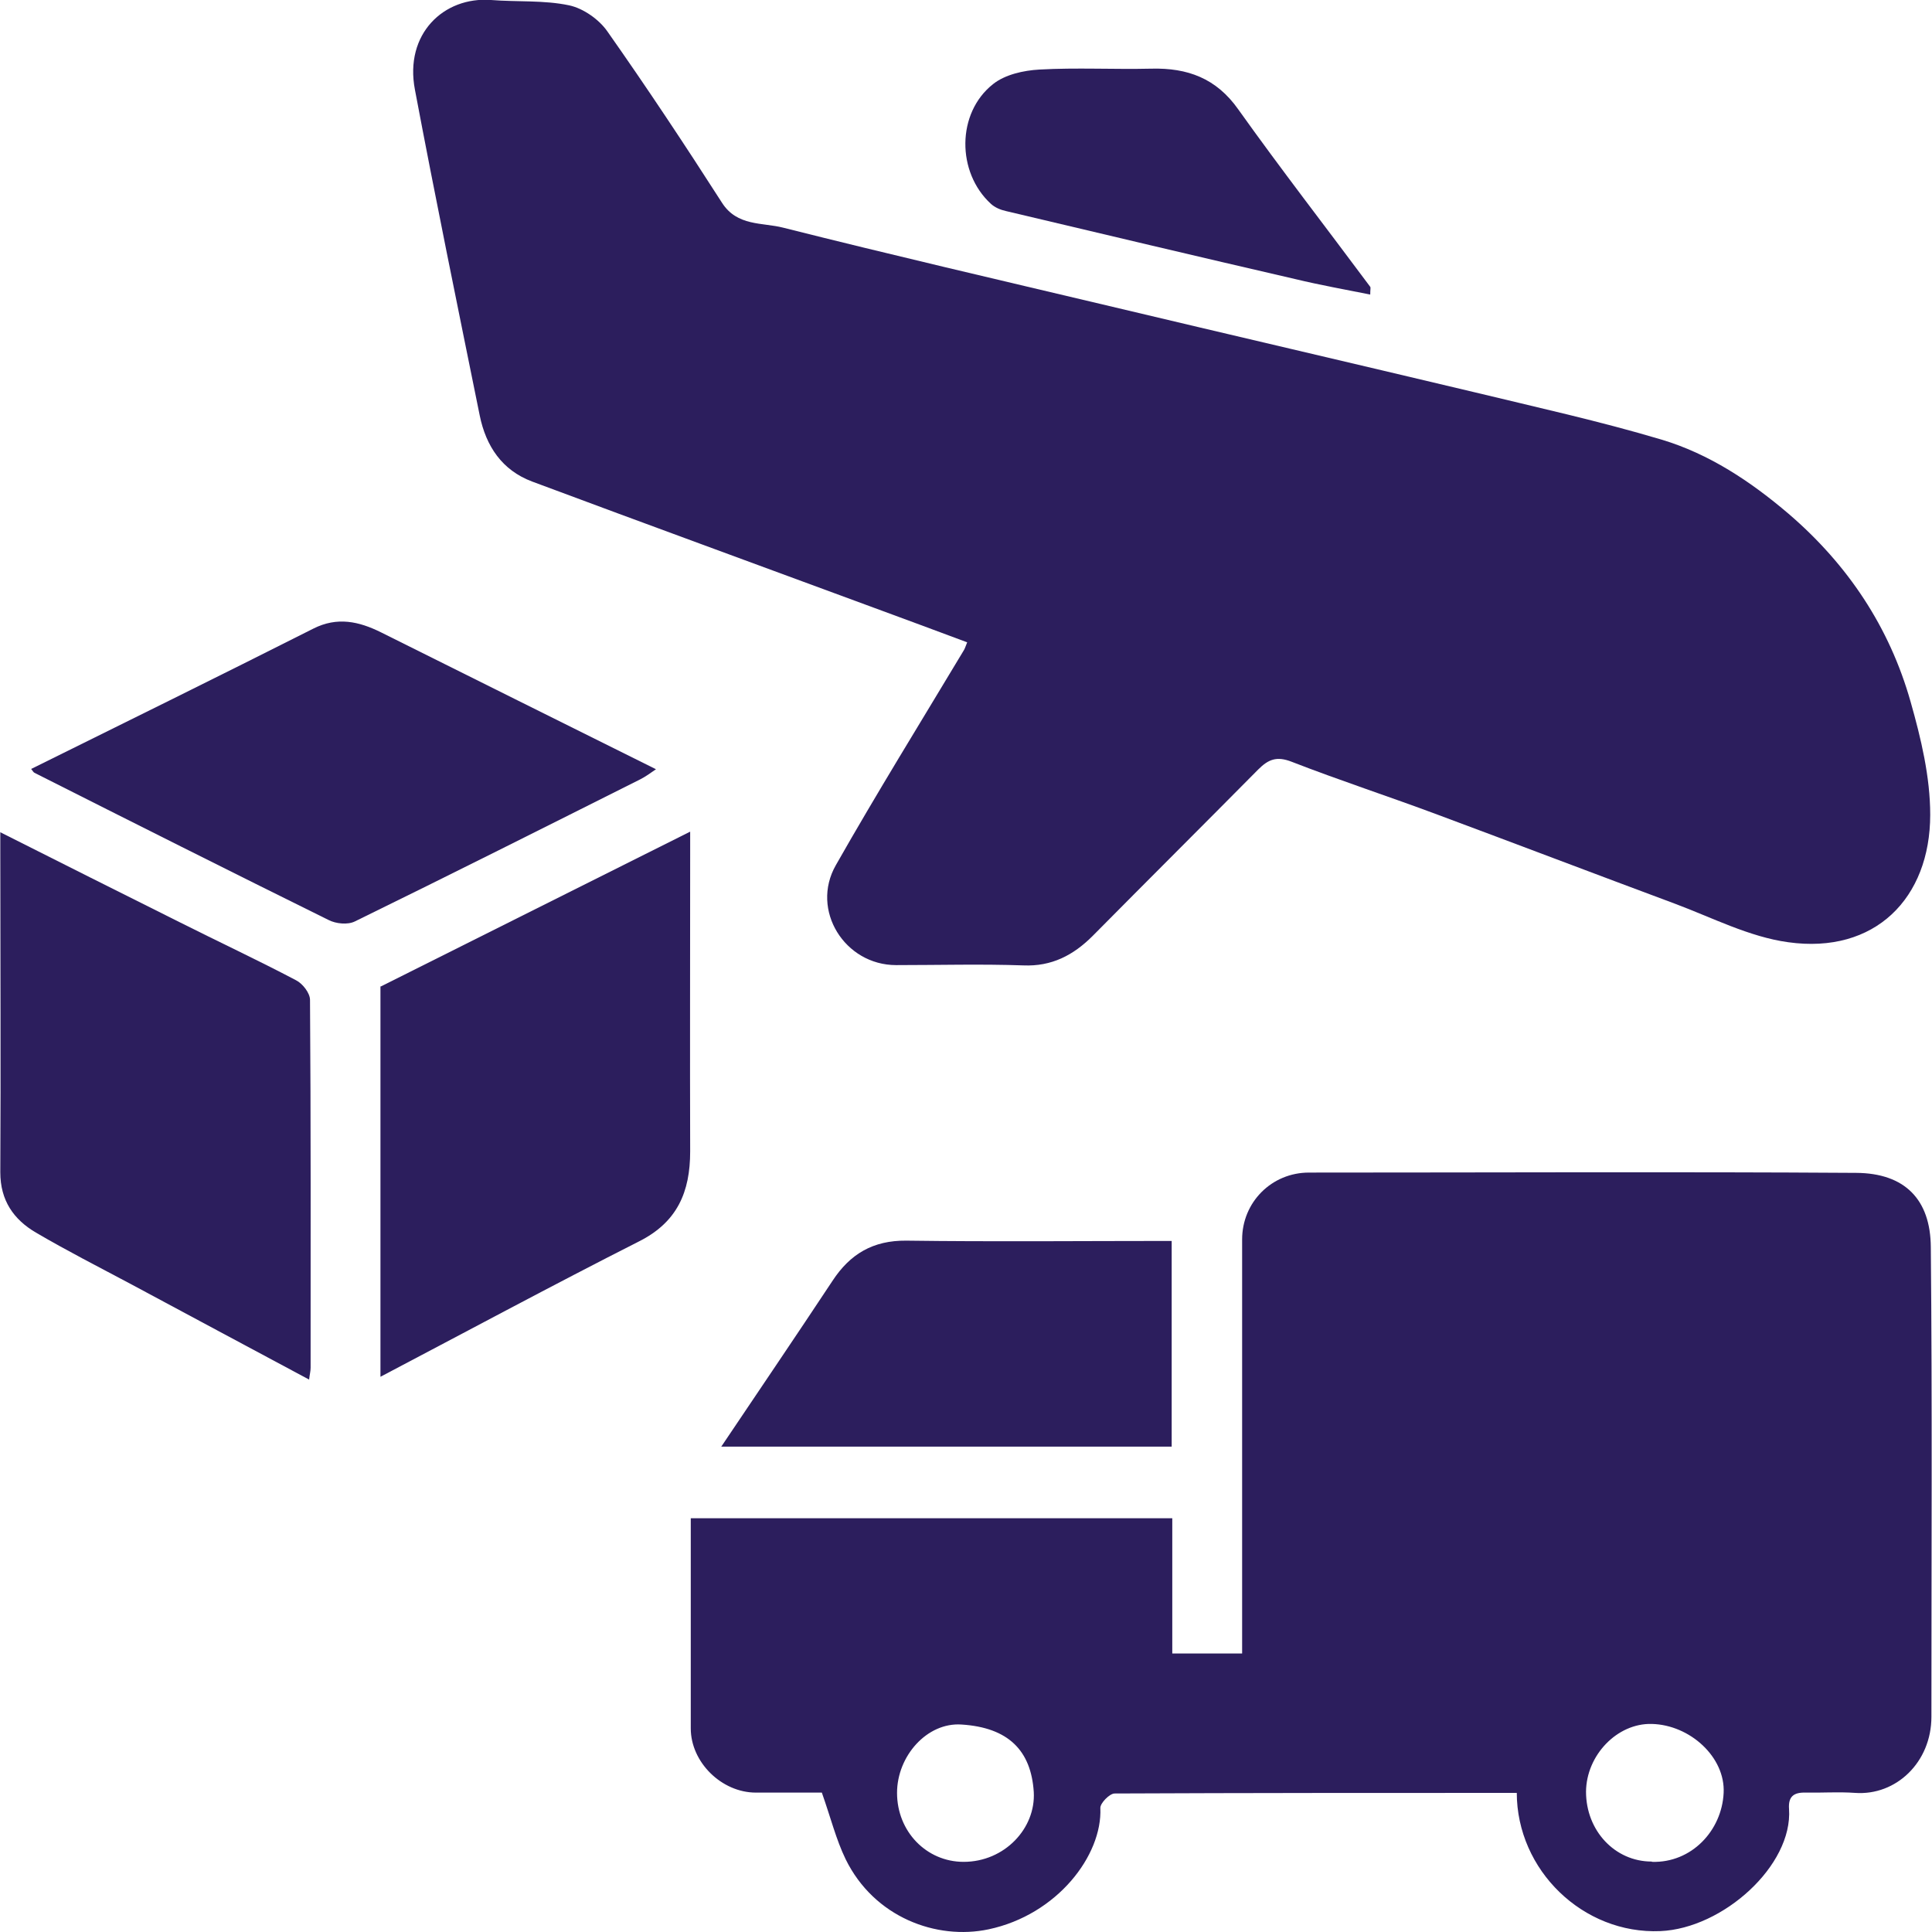 <?xml version="1.0" encoding="UTF-8"?>
<svg id="Oil_and_Gas" data-name="Oil and Gas" xmlns="http://www.w3.org/2000/svg" xmlns:xlink="http://www.w3.org/1999/xlink" viewBox="0 0 65 65">
  <defs>
    <style>
      .cls-1 {
        fill: none;
      }

      .cls-2 {
        fill: #2c1e5d;
      }
    </style>
    <clipPath id="clippath">
      <rect class="cls-1" width="65" height="65"/>
    </clipPath>
  </defs>
  <path class="cls-2" d="m32.54,21.61c-1.05-.39-2.09-.78-3.13-1.16-3.84-1.42-7.68-2.82-11.51-4.25-1.01-.38-1.55-1.19-1.76-2.22-.74-3.65-1.49-7.3-2.18-10.96C13.6,1.14,14.93-.12,16.52,0c.88.07,1.78,0,2.63.18.47.1,1,.47,1.28.87,1.33,1.89,2.61,3.82,3.86,5.77.51.8,1.36.66,2.06.84,3.61.91,7.23,1.75,10.86,2.61,4.12.98,8.25,1.94,12.37,2.92,2.11.51,4.24.98,6.32,1.6,1.6.48,2.99,1.4,4.28,2.5,1.99,1.71,3.39,3.81,4.1,6.32.35,1.23.66,2.53.66,3.8,0,2.81-1.86,4.7-4.78,4.29-1.31-.18-2.56-.83-3.82-1.3-2.66-.99-5.31-2-7.97-2.99-1.63-.61-3.29-1.15-4.91-1.78-.51-.2-.79-.08-1.13.26-1.85,1.87-3.72,3.73-5.57,5.6-.65.65-1.38,1.03-2.33.99-1.42-.05-2.85-.01-4.28-.01-1.73,0-2.89-1.85-2.03-3.36,1.38-2.43,2.86-4.82,4.3-7.22.04-.06.06-.13.12-.28Z"/>
  <path class="cls-2" d="m51.03,60.32c-4.55,0-9.04,0-13.53.02-.17,0-.49.33-.48.49.07,1.59-1.45,3.59-3.76,4.08-1.75.37-3.85-.4-4.81-2.36-.32-.66-.5-1.39-.8-2.24-.6,0-1.41,0-2.22,0-1.15,0-2.19-1.02-2.19-2.16,0-2.34,0-4.68,0-7.07h16.2v4.55h2.35c0-.23,0-.49,0-.74,0-4.4,0-8.79,0-13.19,0-1.25.99-2.25,2.25-2.25,6.14,0,12.27-.03,18.41.01,1.63.01,2.5.89,2.51,2.5.05,5.27.02,10.53.02,15.8,0,1.53-1.19,2.66-2.57,2.56-.55-.04-1.11,0-1.67-.01-.4-.01-.58.14-.55.55.13,1.9-2.22,4.02-4.33,4.11-2.6.11-4.83-2.05-4.83-4.66Zm-18.61,2.32c1.38,0,2.43-1.13,2.36-2.35-.09-1.4-.86-2.17-2.43-2.27-1.16-.08-2.17,1.06-2.17,2.3,0,1.3.99,2.32,2.24,2.32Zm23.16,0c1.33.04,2.35-1.05,2.41-2.32.06-1.2-1.13-2.29-2.42-2.32-1.16-.03-2.2,1.05-2.21,2.28,0,1.31.97,2.35,2.21,2.35Z"/>
  <path class="cls-2" d="m10.41,46.42c-2.07-1.11-4.04-2.16-6.01-3.22-1.07-.57-2.15-1.12-3.19-1.73-.75-.44-1.2-1.08-1.2-2.03.02-3.6,0-7.19,0-10.79,0-.19,0-.37,0-.65,2.05,1.03,4.03,2.03,6.02,3.02,1.31.66,2.64,1.28,3.93,1.96.22.11.47.43.47.66.03,4.13.02,8.25.02,12.38,0,.11-.03.22-.05.39Z"/>
  <path class="cls-2" d="m12.81,33.19c3.47-1.74,6.88-3.44,10.41-5.21,0,.28,0,.52,0,.77,0,3.33-.01,6.66,0,9.99,0,1.36-.43,2.38-1.73,3.03-2.9,1.47-5.76,3.01-8.69,4.55v-13.14Z"/>
  <path class="cls-2" d="m1.05,25.87c3.17-1.57,6.34-3.13,9.49-4.72.81-.41,1.54-.24,2.27.12,3.07,1.53,6.14,3.06,9.26,4.61-.19.13-.35.25-.53.34-3.19,1.6-6.39,3.21-9.6,4.78-.24.12-.64.08-.89-.05-3.3-1.63-6.6-3.29-9.89-4.95-.04-.02-.06-.07-.12-.14Z"/>
  <path class="cls-2" d="m24.26,48.68c1.27-1.89,2.52-3.73,3.75-5.59.59-.9,1.36-1.36,2.48-1.35,2.96.04,5.93.01,8.93.01v6.92h-15.16Z"/>
  <path class="cls-2" d="m46.1,9.91c-.85-.17-1.69-.32-2.52-.52-3.25-.75-6.49-1.52-9.74-2.29-.18-.04-.37-.12-.5-.24-1.16-1.06-1.16-3.06.07-4.03.4-.32,1.02-.46,1.56-.49,1.25-.07,2.51,0,3.77-.03,1.21-.03,2.18.32,2.92,1.37,1.44,2.02,2.96,3.98,4.44,5.97.02.03,0,.09,0,.25Z"/>
</svg>
